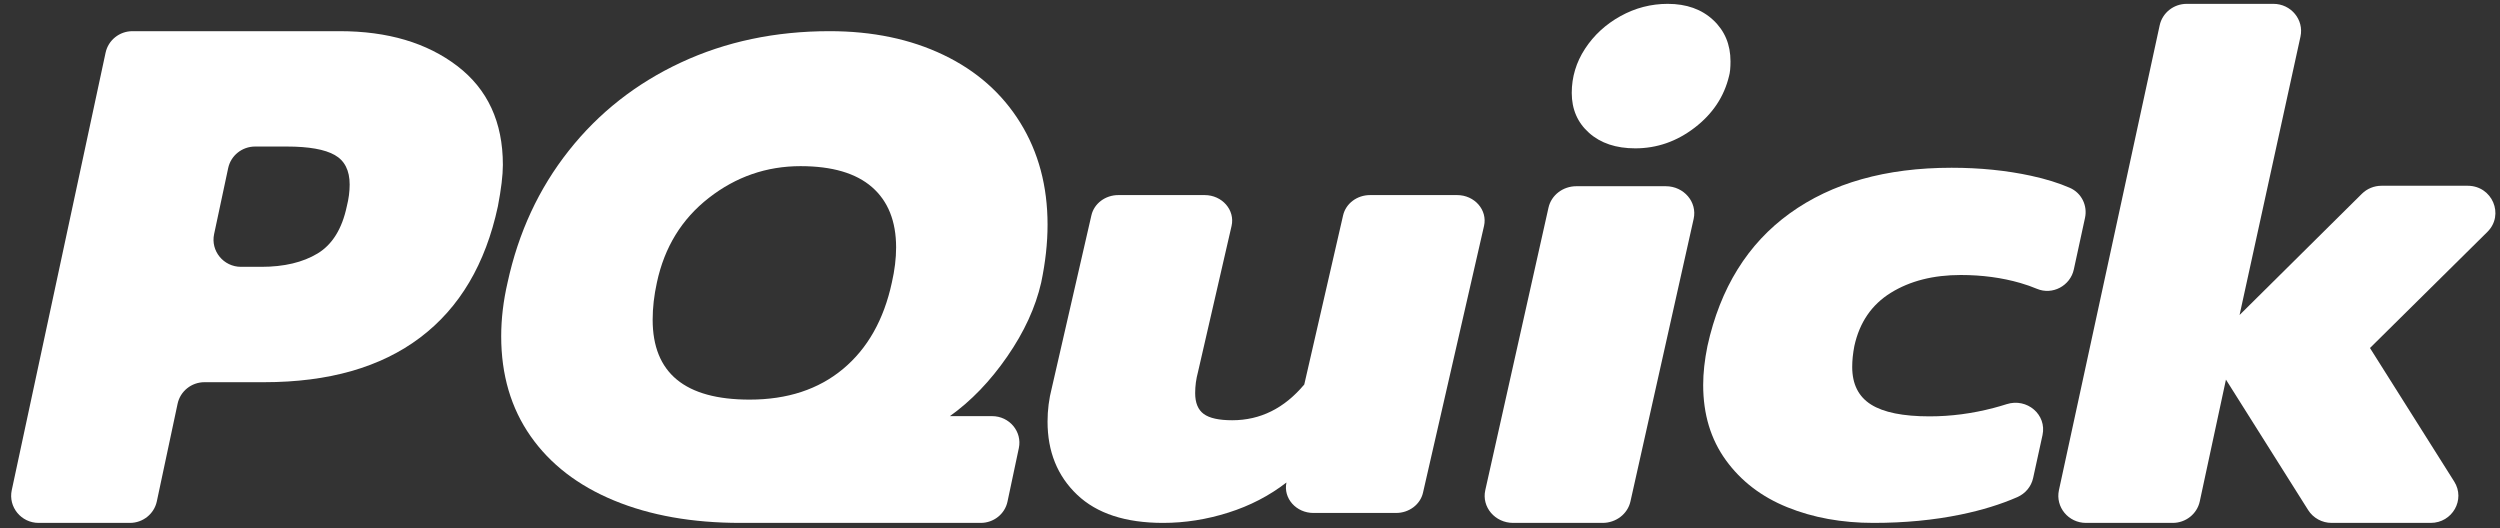 <svg width="213" height="45" viewBox="0 0 213 45" fill="none" xmlns="http://www.w3.org/2000/svg">
<rect x="0" y="0" width="213" height="45" fill="#333333" stroke="none"/>
<path fill-rule="evenodd" clip-rule="evenodd" d="M22.262 22.734C24.205 22.734 25.803 22.354 27.059 21.596C28.313 20.837 29.142 19.497 29.548 17.579C29.71 16.941 29.791 16.321 29.791 15.722C29.791 14.523 29.365 13.684 28.515 13.205C27.665 12.726 26.308 12.485 24.447 12.485H21.733C20.625 12.485 19.669 13.251 19.441 14.321L18.242 19.945C17.935 21.382 19.046 22.734 20.534 22.734H22.262ZM8.996 4.489C9.225 3.421 10.18 2.656 11.287 2.656H28.941C33.029 2.656 36.368 3.644 38.959 5.623C41.549 7.601 42.845 10.408 42.845 14.043C42.845 14.923 42.703 16.102 42.42 17.579C41.367 22.494 39.161 26.221 35.801 28.758C32.441 31.295 28.009 32.563 22.504 32.563H17.424C16.316 32.563 15.359 33.329 15.131 34.4L13.362 42.713C13.135 43.784 12.178 44.551 11.07 44.551H3.294C1.804 44.551 0.693 43.197 1.002 41.759L8.996 4.489Z" fill="white"/>
<path fill-rule="evenodd" clip-rule="evenodd" d="M71.825 31.436C73.915 29.695 75.302 27.24 75.986 24.073C76.227 23.016 76.349 22.018 76.349 21.08C76.349 18.85 75.664 17.139 74.298 15.945C72.931 14.753 70.9 14.156 68.208 14.156C65.314 14.156 62.71 15.056 60.399 16.856C58.087 18.655 56.61 21.06 55.967 24.073C55.726 25.168 55.606 26.224 55.606 27.24C55.606 31.779 58.358 34.047 63.867 34.047C67.082 34.047 69.734 33.177 71.825 31.436ZM52.319 42.643C49.245 41.373 46.872 39.543 45.204 37.157C43.535 34.772 42.702 31.935 42.702 28.65C42.702 27.163 42.883 25.637 43.245 24.073C44.169 19.809 45.907 16.063 48.461 12.836C51.012 9.609 54.198 7.106 58.017 5.325C61.836 3.546 66.057 2.656 70.681 2.656C74.337 2.656 77.574 3.33 80.388 4.68C83.201 6.029 85.382 7.957 86.93 10.46C88.478 12.964 89.252 15.858 89.252 19.144C89.252 20.709 89.07 22.351 88.71 24.073C88.227 26.185 87.262 28.288 85.814 30.38C84.367 32.474 82.74 34.165 80.93 35.455H84.526C86.001 35.455 87.103 36.773 86.805 38.178L85.837 42.744C85.613 43.796 84.661 44.551 83.557 44.551H63.083C58.982 44.551 55.395 43.916 52.319 42.643Z" fill="white"/>
<path fill-rule="evenodd" clip-rule="evenodd" d="M91.773 42.153C90.092 40.554 89.251 38.476 89.251 35.918C89.251 34.941 89.373 33.981 89.617 33.04L92.988 18.344C93.219 17.339 94.174 16.621 95.281 16.621H102.636C104.128 16.621 105.24 17.898 104.929 19.252L102.071 31.685C101.909 32.288 101.828 32.891 101.828 33.491C101.828 34.319 102.071 34.911 102.557 35.268C103.044 35.627 103.852 35.805 104.987 35.805C107.377 35.805 109.422 34.789 111.124 32.758L114.433 18.344C114.665 17.339 115.62 16.621 116.727 16.621H124.146C125.637 16.621 126.749 17.896 126.439 19.25L121.239 41.98C121.009 42.985 120.053 43.704 118.946 43.704H111.905C110.43 43.704 109.321 42.453 109.605 41.109C108.147 42.237 106.495 43.094 104.653 43.675C102.809 44.258 100.956 44.551 99.094 44.551C95.894 44.551 93.453 43.751 91.773 42.153Z" fill="white"/>
<path fill-rule="evenodd" clip-rule="evenodd" d="M135.391 11.324C134.406 10.448 133.913 9.312 133.913 7.918C133.913 6.564 134.29 5.309 135.045 4.153C135.801 2.998 136.807 2.071 138.065 1.374C139.324 0.677 140.665 0.328 142.092 0.328C143.685 0.328 144.975 0.787 145.96 1.702C146.946 2.62 147.439 3.794 147.439 5.228C147.439 5.787 147.396 6.205 147.313 6.484C146.893 8.237 145.918 9.702 144.388 10.876C142.857 12.052 141.169 12.639 139.324 12.639C137.688 12.639 136.376 12.201 135.391 11.324ZM134.306 15.866H141.925C143.468 15.866 144.62 17.216 144.299 18.65L138.914 42.724C138.676 43.788 137.685 44.551 136.54 44.551H128.92C127.376 44.551 126.225 43.199 126.546 41.765L131.932 17.692C132.169 16.627 133.16 15.866 134.306 15.866Z" fill="white"/>
<path fill-rule="evenodd" clip-rule="evenodd" d="M152.276 43.216C150.079 42.326 148.336 40.991 147.047 39.211C145.756 37.432 145.111 35.296 145.111 32.804C145.111 31.776 145.233 30.668 145.475 29.482C146.563 24.538 148.9 20.771 152.488 18.179C156.075 15.59 160.67 14.293 166.273 14.293C168.691 14.293 170.948 14.522 173.045 14.976C174.307 15.25 175.409 15.592 176.35 16.003C177.344 16.436 177.87 17.513 177.644 18.557L176.689 22.958C176.388 24.346 174.875 25.166 173.547 24.607C173.105 24.422 172.636 24.256 172.138 24.112C170.566 23.658 168.872 23.43 167.059 23.43C164.721 23.43 162.737 23.934 161.103 24.943C159.471 25.952 158.433 27.465 157.99 29.482C157.869 30.115 157.808 30.708 157.808 31.262C157.808 32.725 158.343 33.792 159.411 34.465C160.478 35.138 162.141 35.474 164.399 35.474C166.213 35.474 168.026 35.236 169.84 34.762C170.22 34.662 170.595 34.553 170.966 34.435C172.699 33.881 174.403 35.325 174.021 37.073L173.222 40.73C173.064 41.454 172.562 42.053 171.875 42.355C170.468 42.971 168.863 43.466 167.059 43.839C164.762 44.313 162.283 44.551 159.623 44.551C156.921 44.551 154.473 44.106 152.276 43.216Z" fill="white"/>
<path fill-rule="evenodd" clip-rule="evenodd" d="M186.309 0.328H193.696C195.196 0.328 196.314 1.684 196 3.122L190.811 26.838L201.23 16.512C201.673 16.073 202.276 15.827 202.905 15.827H210.249C212.342 15.827 213.396 18.304 211.922 19.761L201.922 29.65L209.099 41.027C210.07 42.565 208.942 44.551 207.096 44.551H198.657C197.84 44.551 197.082 44.136 196.653 43.455L189.651 32.343L187.42 42.718C187.19 43.786 186.229 44.551 185.115 44.551H177.726C176.227 44.551 175.11 43.198 175.421 41.761L184.004 2.158C184.236 1.091 185.196 0.328 186.309 0.328Z" fill="white"/>
</svg>
